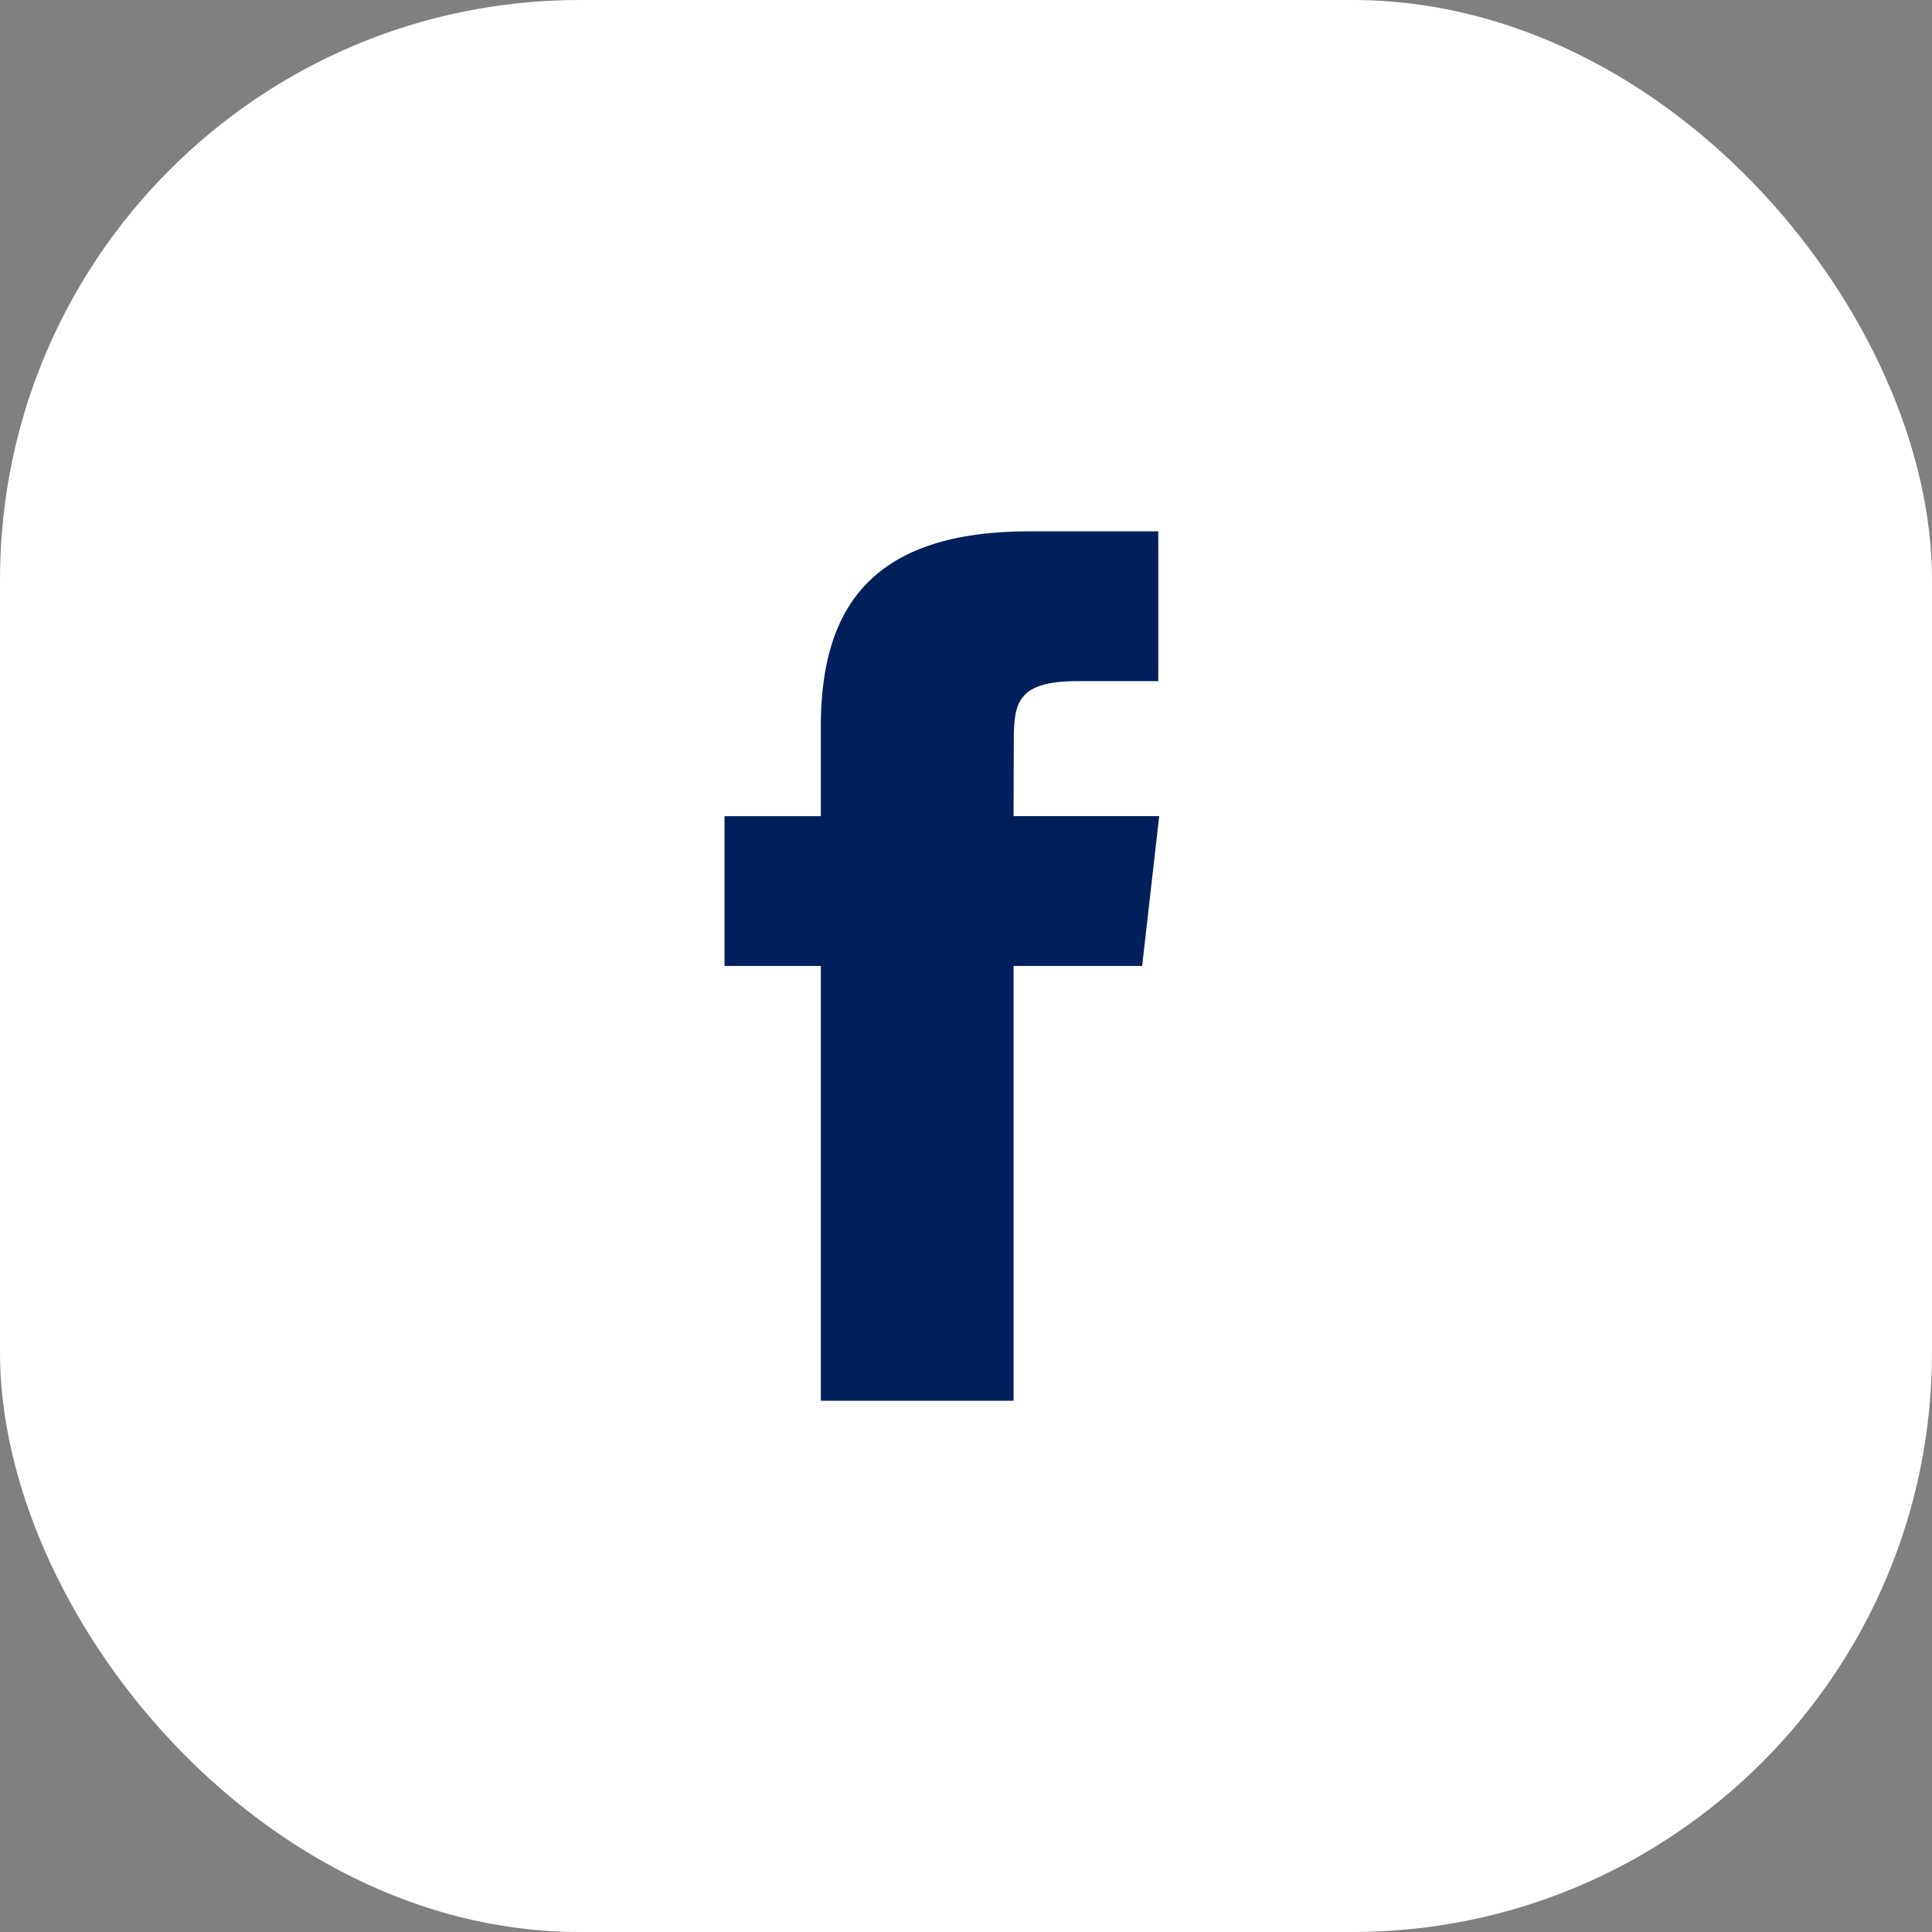 <svg width="40" height="40" viewBox="0 0 40 40" fill="none" xmlns="http://www.w3.org/2000/svg">
<rect x="0" y="0" width="40" height="40" fill="#808080" stroke="none"/>
<rect width="40" height="40" rx="12" fill="white"/>
<path fill-rule="evenodd" clip-rule="evenodd" d="M20.985 29V19.999H23.647L24 16.897H20.985L20.989 15.345C20.989 14.536 21.072 14.102 22.317 14.102H23.981V11H21.318C18.12 11 16.994 12.505 16.994 15.035V16.898H15V19.999H16.994V29H20.985Z" fill="#00205B"/>
</svg>
